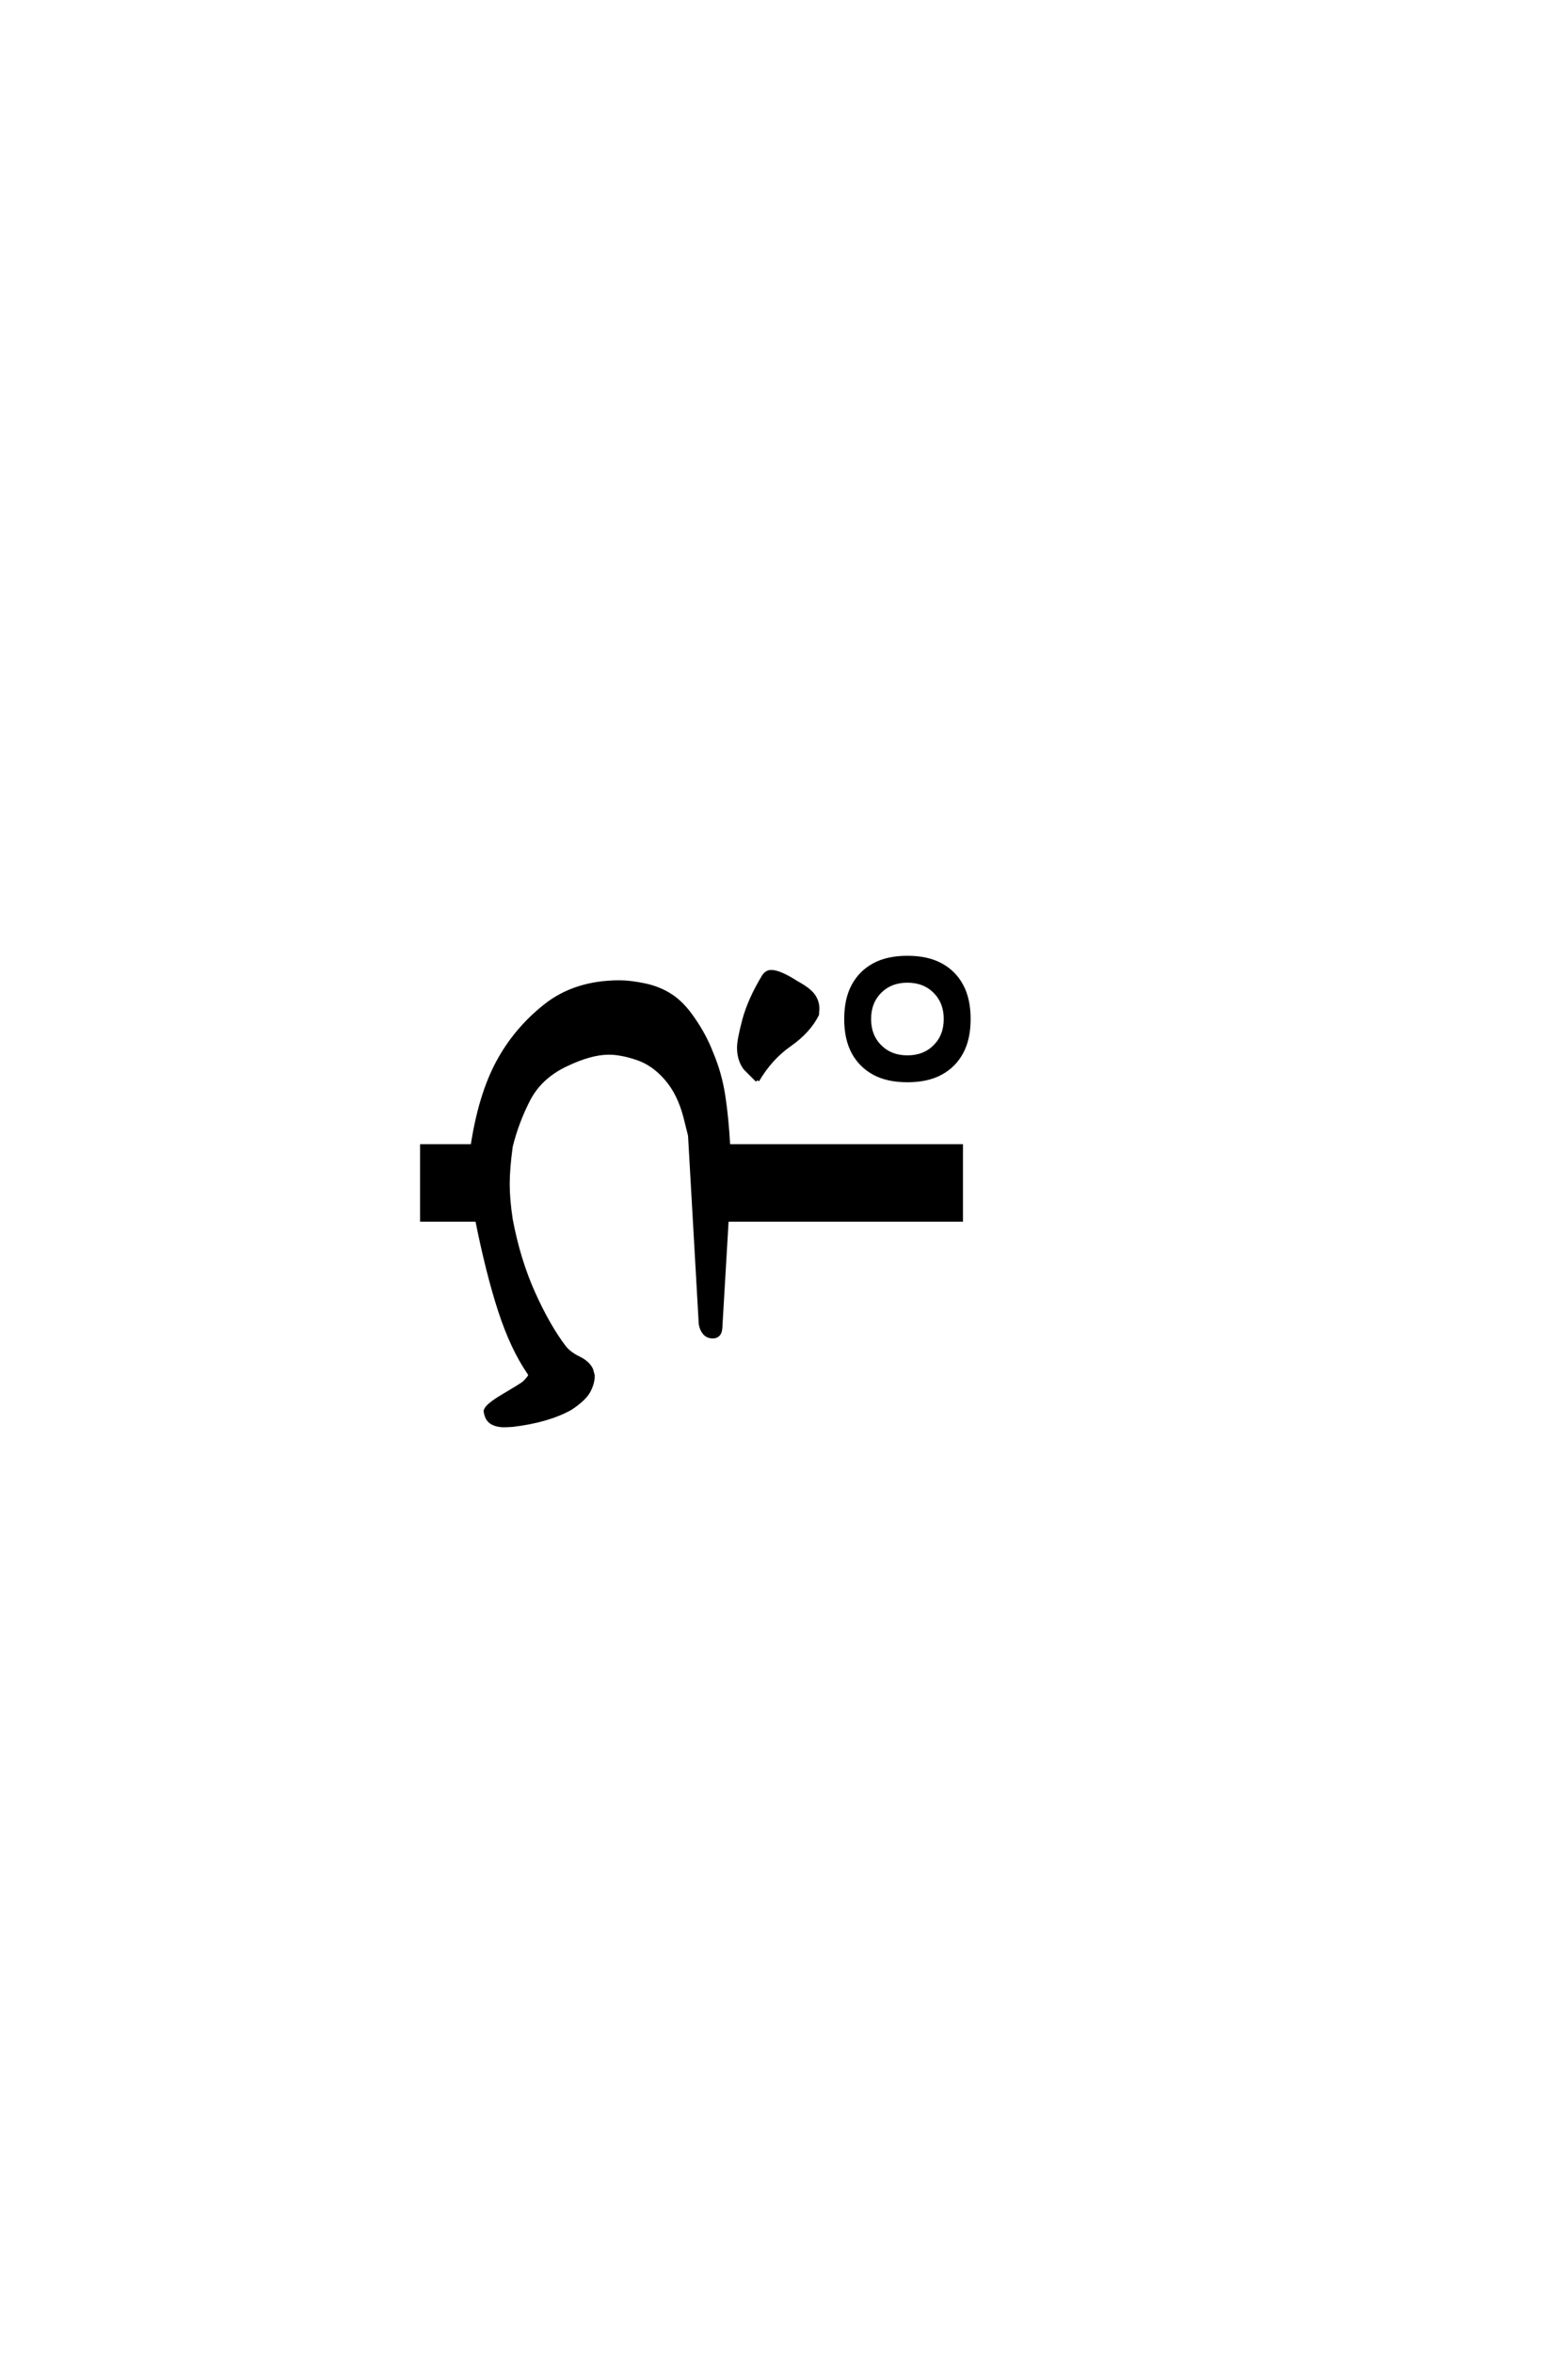 <?xml version='1.0' encoding='UTF-8'?>
<!DOCTYPE svg PUBLIC "-//W3C//DTD SVG 1.0//EN"
"http://www.w3.org/TR/2001/REC-SVG-20010904/DTD/svg10.dtd">

<svg xmlns='http://www.w3.org/2000/svg' version='1.0' width='40.0' height='60.0'>

 <g transform='scale(0.1 -0.1) translate(110.0 -370.0)'>
  <path d='M18.75 6.547
Q16.703 6.547 15.422 7.328
Q14.156 8.109 13.875 10.156
Q13.969 11.422 18.359 14.016
Q22.75 16.609 23.641 17.281
Q25 18.562 25.297 19.344
L25 19.922
Q20.703 26.172 17.578 35.734
Q14.453 45.312 11.719 58.984
L-2.344 58.984
L-2.344 77.734
L10.547 77.734
Q12.5 90.625 16.984 99.016
Q21.484 107.422 29.094 113.469
Q36.719 119.531 48.047 119.531
Q50.781 119.531 54.484 118.75
Q58.203 117.969 61.172 116.016
Q64.156 114.062 66.797 110.156
Q69.734 105.953 71.484 101.375
Q73.641 96.297 74.516 90.625
Q75.391 84.969 75.781 77.734
L135.156 77.734
L135.156 58.984
L75.391 58.984
L73.828 32.422
Q73.828 30.469 73.281 29.828
Q72.75 29.203 71.875 29.203
Q70.516 29.203 69.734 30.125
Q68.953 31.062 68.75 32.422
L66.016 80.469
L64.844 85.156
Q63.281 91.219 59.953 95.016
Q56.641 98.828 52.531 100.188
Q48.438 101.562 45.312 101.562
Q40.625 101.562 34.172 98.438
Q27.734 95.312 24.797 89.641
Q21.875 83.984 20.312 77.734
Q19.531 72.078 19.531 68.062
Q19.531 64.062 20.312 58.984
Q22.266 48.641 26.078 40.188
Q29.891 31.734 33.984 26.375
Q35.25 24.812 37.641 23.641
Q40.047 22.469 40.828 20.703
L41.219 19.234
Q41.219 17.281 40.141 15.281
Q39.062 13.281 35.547 10.938
Q29.781 7.719 20.703 6.641
L18.75 6.547
L18.75 6.547
M83.203 94.531
L80.078 97.656
Q78.516 99.812 78.516 102.828
Q78.516 104.891 79.875 109.969
Q81.25 115.047 84.766 120.906
Q85.547 122.172 86.719 122.172
Q88.875 122.172 93.266 119.344
Q96.484 117.578 97.5 116.062
Q98.531 114.547 98.531 112.797
L98.438 111.328
Q96.297 107.031 91.406 103.609
Q86.531 100.203 83.203 94.531
Q86.531 100.203 83.203 94.531
M121.484 94.531
Q116.406 94.531 112.984 96.391
Q109.578 98.25 107.719 101.656
Q105.859 105.078 105.859 110.156
Q105.859 115.234 107.719 118.656
Q109.578 122.078 112.984 123.922
Q116.406 125.781 121.484 125.781
Q126.562 125.781 129.984 123.922
Q133.406 122.078 135.25 118.656
Q137.109 115.234 137.109 110.156
Q137.109 105.078 135.25 101.656
Q133.406 98.25 129.984 96.391
Q126.562 94.531 121.484 94.531
Q126.562 94.531 121.484 94.531
M121.484 100.391
Q125.781 100.391 128.516 103.125
Q131.25 105.859 131.25 110.156
Q131.25 114.453 128.516 117.188
Q125.781 119.922 121.484 119.922
Q117.188 119.922 114.453 117.188
Q111.719 114.453 111.719 110.156
Q111.719 105.859 114.453 103.125
Q117.188 100.391 121.484 100.391
' style='fill: #000000; stroke: #000000'/>
 </g>
</svg>
